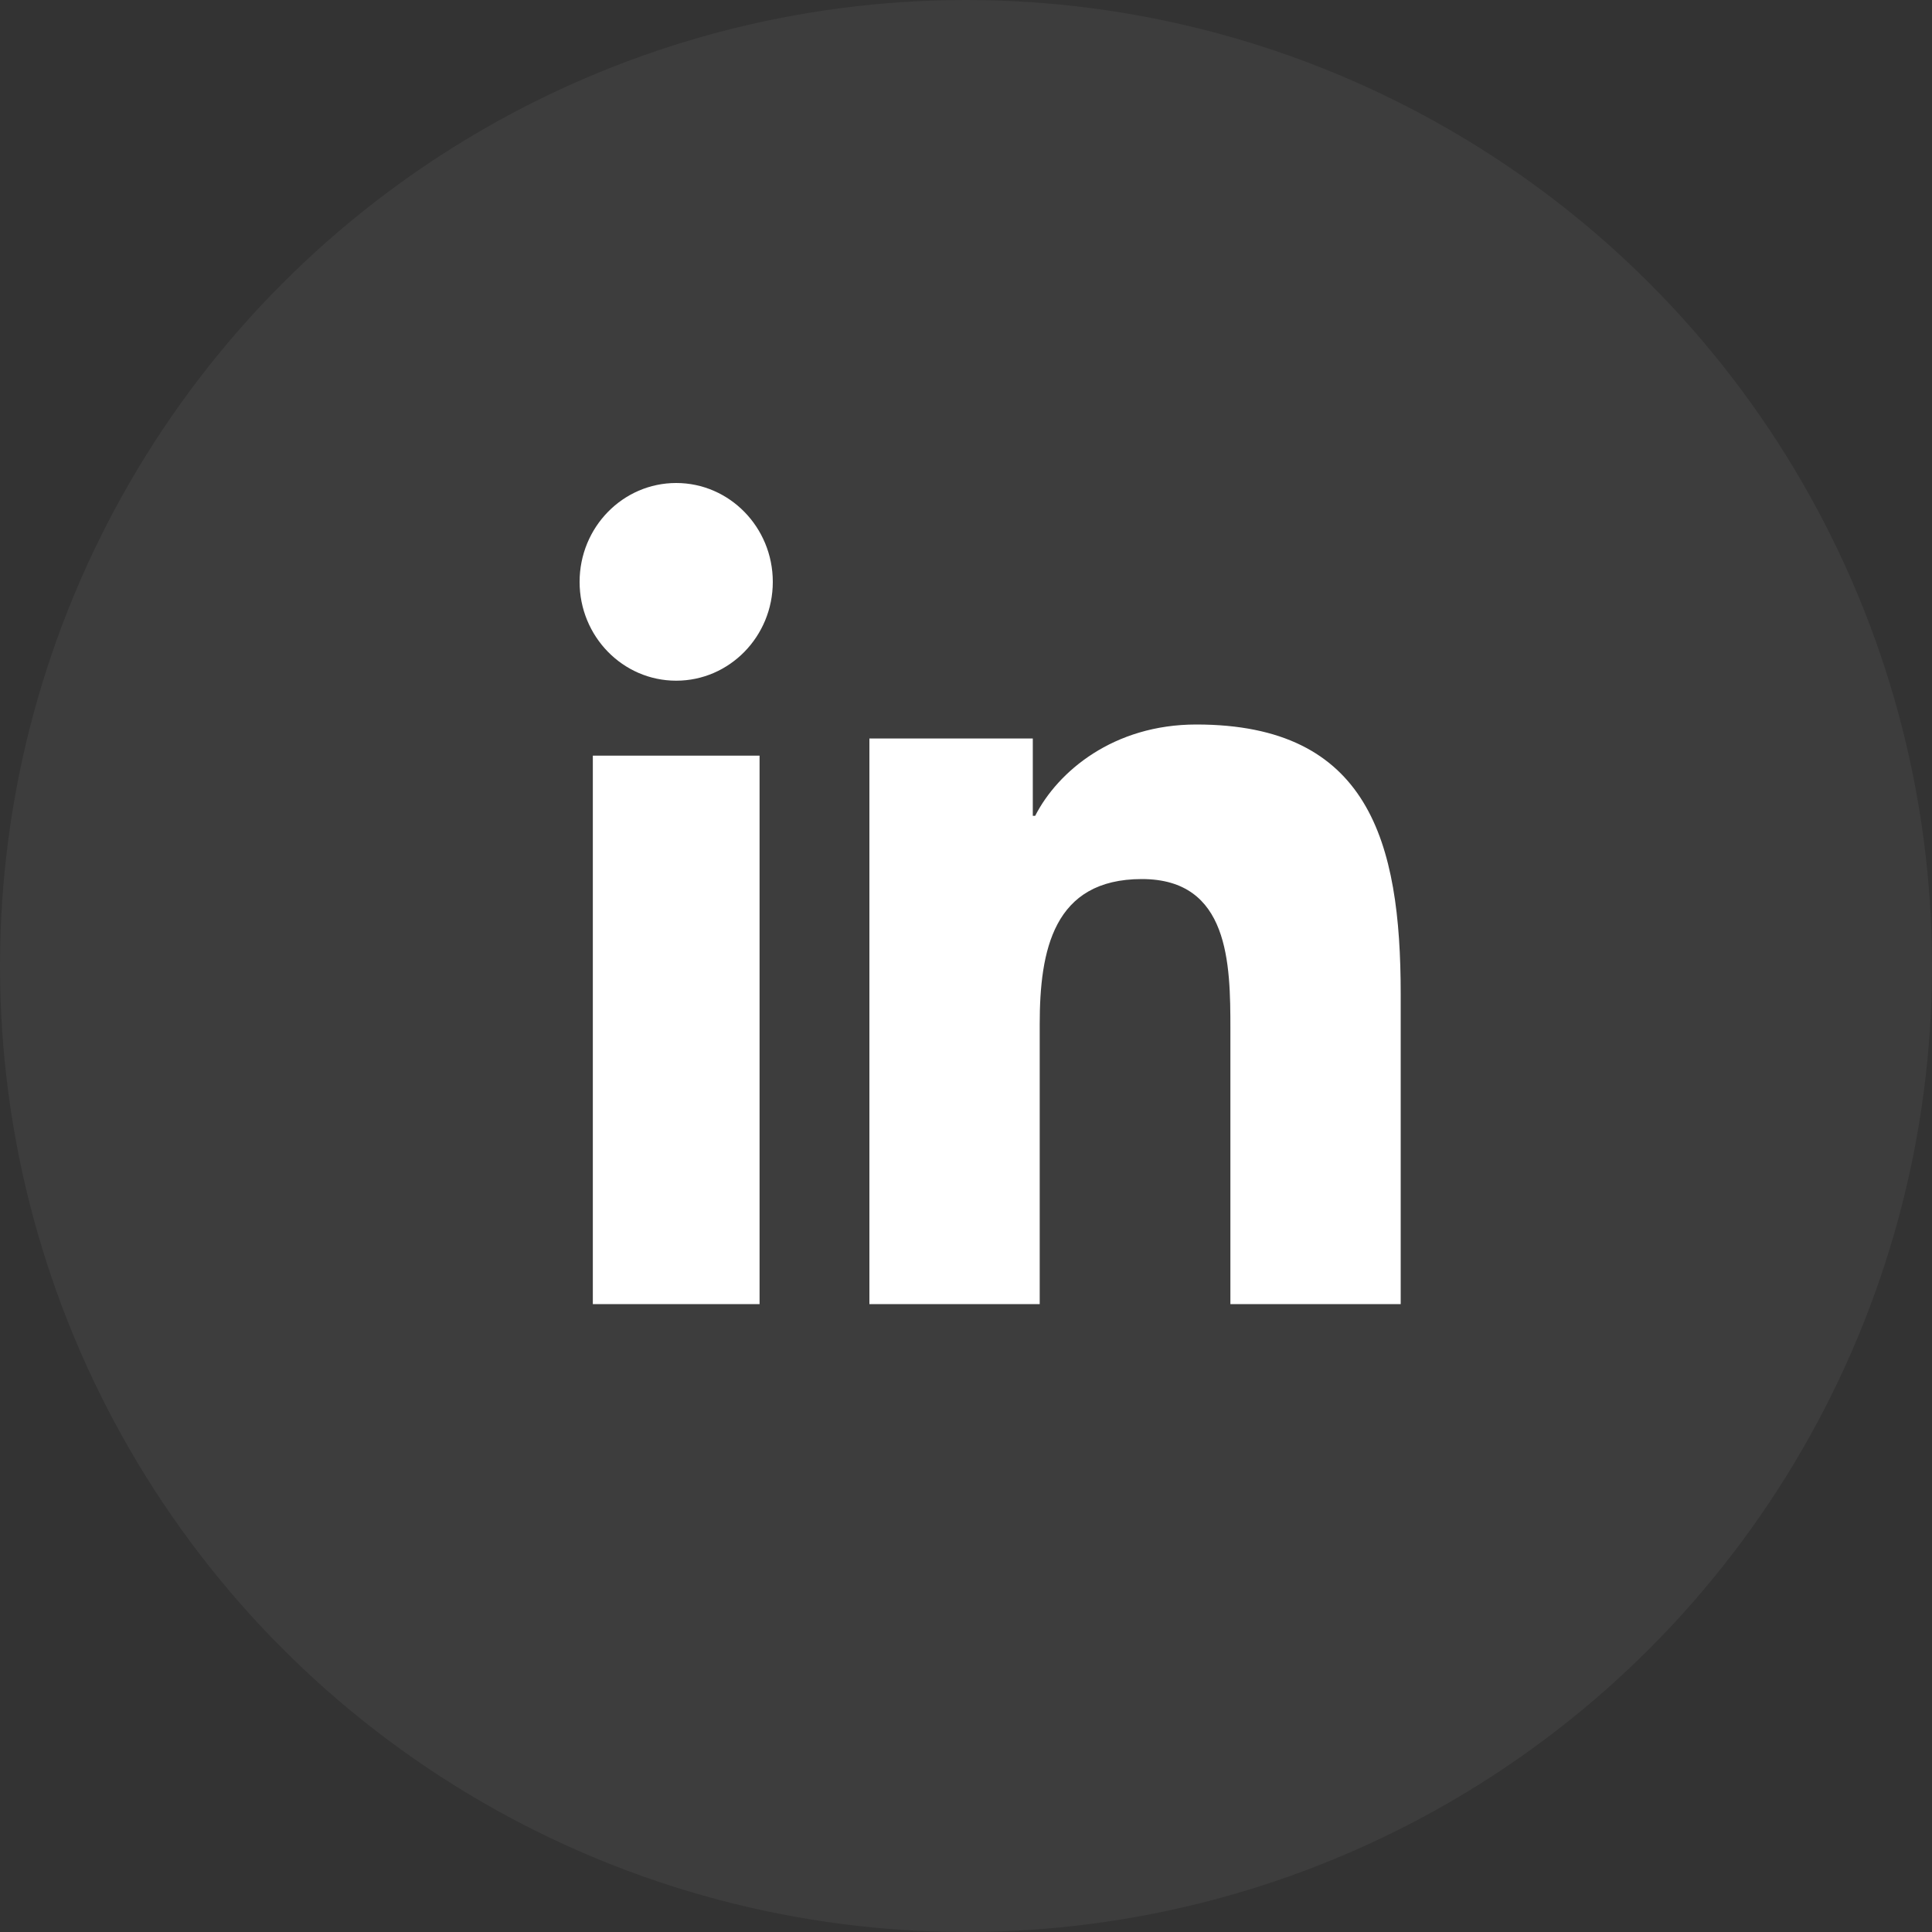 <svg width="40" height="40" viewBox="0 0 40 40" xmlns="http://www.w3.org/2000/svg">
    <rect x="0" y="0" width="40" height="40" fill="#333333" stroke="none"/>
    <g fill="none" fill-rule="evenodd">
        <g fill="#FFF" fill-rule="nonzero">
            <circle fill-opacity=".05" cx="20" cy="20" r="20"/>
            <path d="M12.274 15.645h3.452V27h-3.452V15.645zM14 10c1.103 0 2 .917 2 2.047 0 1.13-.897 2.046-2 2.046-1.106 0-2-.917-2-2.046 0-1.13.894-2.047 2-2.047zM18 15.29h3.383v1.601h.049c.47-.92 1.621-1.891 3.337-1.891C28.34 15 29 17.425 29 20.578V27h-3.526v-5.695c0-1.358-.023-3.105-1.833-3.105-1.835 0-2.115 1.48-2.115 3.008V27H18V15.29z"/>
        </g>
    </g>
</svg>
